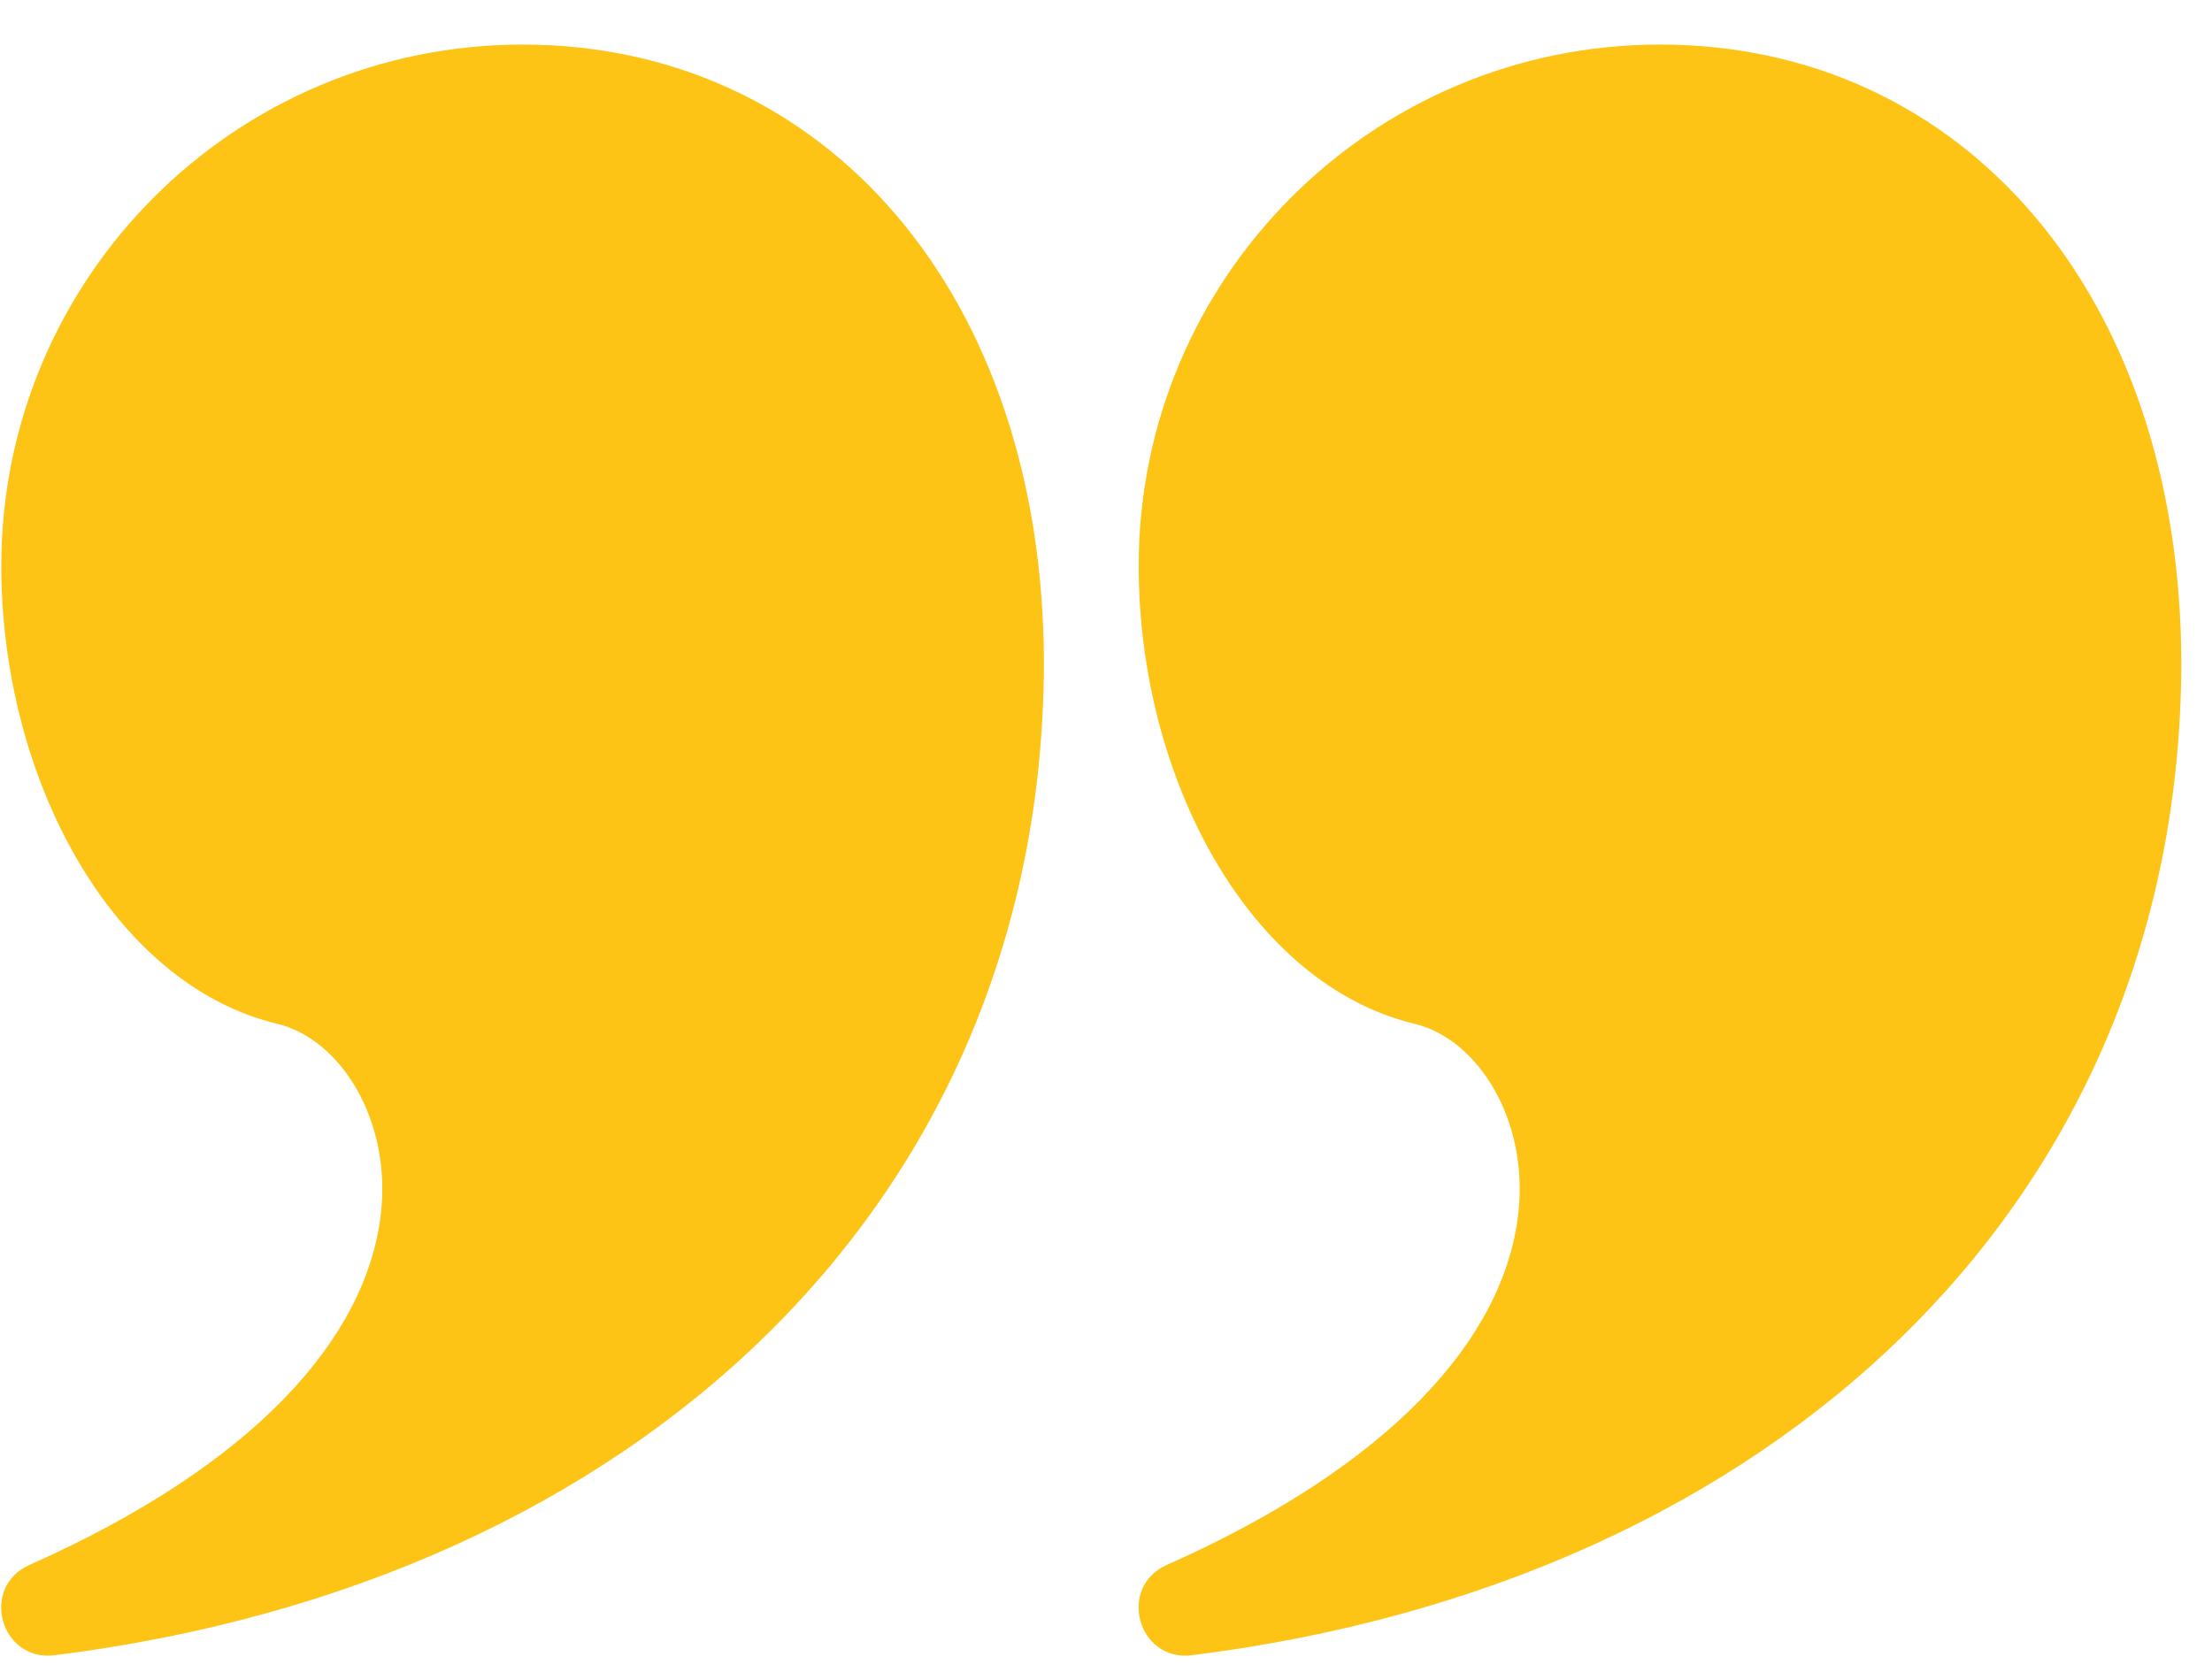 <?xml version="1.0" encoding="UTF-8"?>
<svg xmlns="http://www.w3.org/2000/svg" width="41" height="31" viewBox="0 0 41 31" fill="none">
  <path d="M9.687 0.826C15.299 0.826 19.349 5.459 19.349 12.319C19.313 22.285 11.821 29.332 1.012 30.685C0.009 30.811 -0.378 29.422 0.546 29.011C4.693 27.167 6.788 24.827 7.059 22.51C7.261 20.78 6.32 19.264 5.139 18.98C2.076 18.244 0.024 14.43 0.024 10.489C0.024 5.152 4.35 0.826 9.687 0.826Z" fill="#FDC315"></path>
  <path d="M30.769 0.826C36.38 0.826 40.431 5.459 40.431 12.319C40.395 22.285 32.903 29.332 22.094 30.685C21.091 30.811 20.704 29.422 21.628 29.011C25.775 27.167 27.87 24.827 28.141 22.51C28.343 20.78 27.402 19.264 26.221 18.98C23.158 18.244 21.106 14.43 21.106 10.489C21.106 5.152 25.432 0.826 30.769 0.826Z" fill="#FDC315"></path>
</svg>

